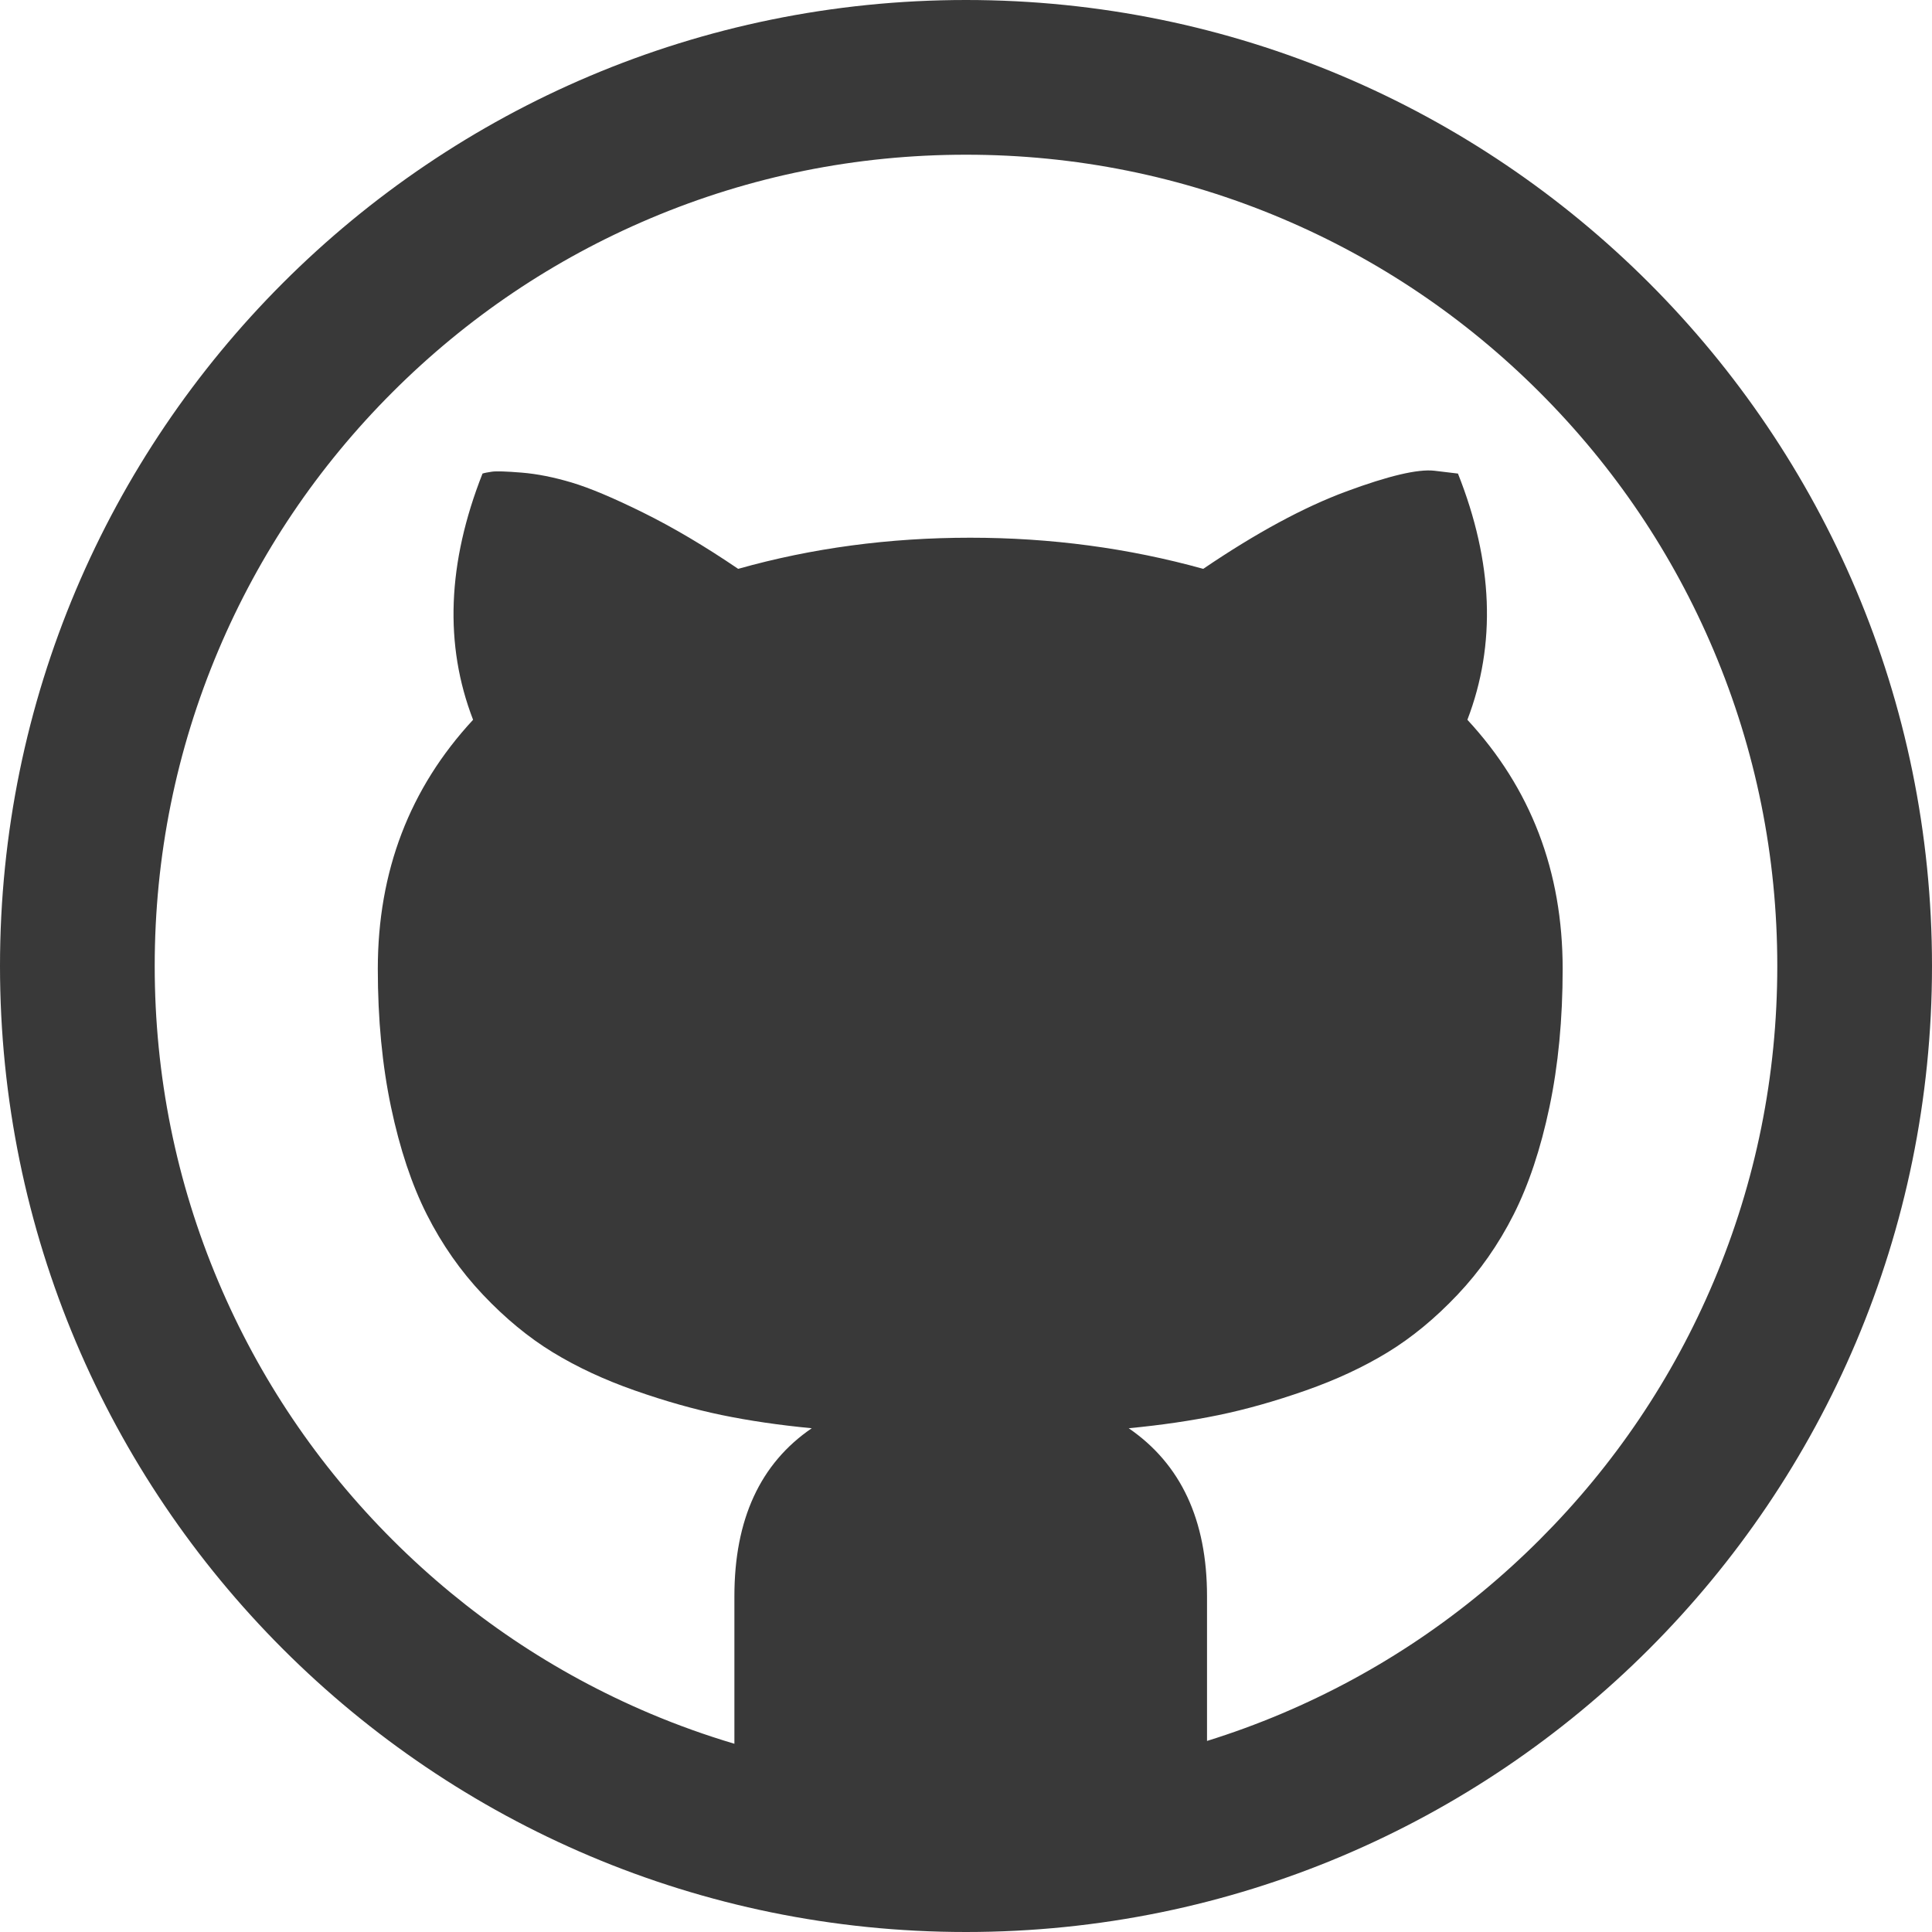 <?xml version="1.0" encoding="UTF-8" standalone="no"?>
<!DOCTYPE svg PUBLIC "-//W3C//DTD SVG 1.1//EN" "http://www.w3.org/Graphics/SVG/1.1/DTD/svg11.dtd">
<svg width="100%" height="100%" viewBox="0 0 512 512" version="1.1" xmlns="http://www.w3.org/2000/svg" xmlns:xlink="http://www.w3.org/1999/xlink" xml:space="preserve" xmlns:serif="http://www.serif.com/" style="fill-rule:evenodd;clip-rule:evenodd;stroke-linejoin:round;stroke-miterlimit:2;">
    <g>
        <path d="M256,0C114.615,0 0,114.615 0,256C0,397.385 114.615,512 256,512C397.385,512 512,397.385 512,256C512,114.615 397.385,0 256,0ZM408.027,408.027C388.267,427.786 365.271,443.294 339.673,454.121C333.171,456.871 326.568,459.285 319.872,461.367L319.872,423C319.872,402.833 312.956,388 299.122,378.5C307.79,377.667 315.747,376.5 322.997,375C330.247,373.5 337.915,371.333 345.997,368.5C354.081,365.667 361.331,362.292 367.747,358.375C374.165,354.458 380.331,349.375 386.247,343.125C392.165,336.875 397.122,329.792 401.122,321.875C405.122,313.958 408.29,304.458 410.622,293.375C412.956,282.292 414.122,270.083 414.122,256.75C414.122,230.917 405.706,208.917 388.872,190.75C396.54,170.75 395.706,149 386.372,125.5L380.122,124.75C375.79,124.25 367.997,126.083 356.747,130.25C345.497,134.417 332.872,141.25 318.872,150.75C299.04,145.25 278.456,142.5 257.123,142.5C235.623,142.5 215.123,145.25 195.623,150.75C186.79,144.75 178.415,139.792 170.498,135.875C162.581,131.958 156.248,129.292 151.498,127.875C146.748,126.458 142.331,125.583 138.248,125.25C134.165,124.917 131.54,124.833 130.373,125C129.206,125.167 128.373,125.333 127.873,125.5C118.54,149.167 117.706,170.917 125.373,190.75C108.54,208.917 100.123,230.917 100.123,256.75C100.123,270.083 101.29,282.292 103.623,293.375C105.956,304.458 109.123,313.958 113.123,321.875C117.123,329.792 122.081,336.875 127.998,343.125C133.915,349.375 140.081,354.458 146.498,358.375C152.915,362.292 160.165,365.667 168.248,368.5C176.331,371.333 183.998,373.5 191.248,375C198.498,376.5 206.456,377.667 215.123,378.5C201.456,387.833 194.623,402.667 194.623,423L194.623,462.115C187.074,459.868 179.633,457.213 172.323,454.121C146.726,443.294 123.729,427.786 103.97,408.027C84.212,388.269 68.703,365.271 57.877,339.673C46.679,313.195 41,285.043 41,256C41,226.957 46.679,198.805 57.879,172.325C68.706,146.728 84.214,123.731 103.972,103.972C123.73,84.213 146.728,68.705 172.325,57.879C198.805,46.679 226.957,41 256,41C285.043,41 313.195,46.679 339.676,57.879C365.274,68.706 388.27,84.214 408.03,103.972C427.788,123.73 443.296,146.728 454.122,172.325C465.32,198.805 471,226.957 471,256C471,285.043 465.32,313.195 454.121,339.675C443.295,365.271 427.785,388.27 408.027,408.027Z" style="fill:rgb(57,57,57);fill-rule:nonzero;"/>
    </g>
</svg>

